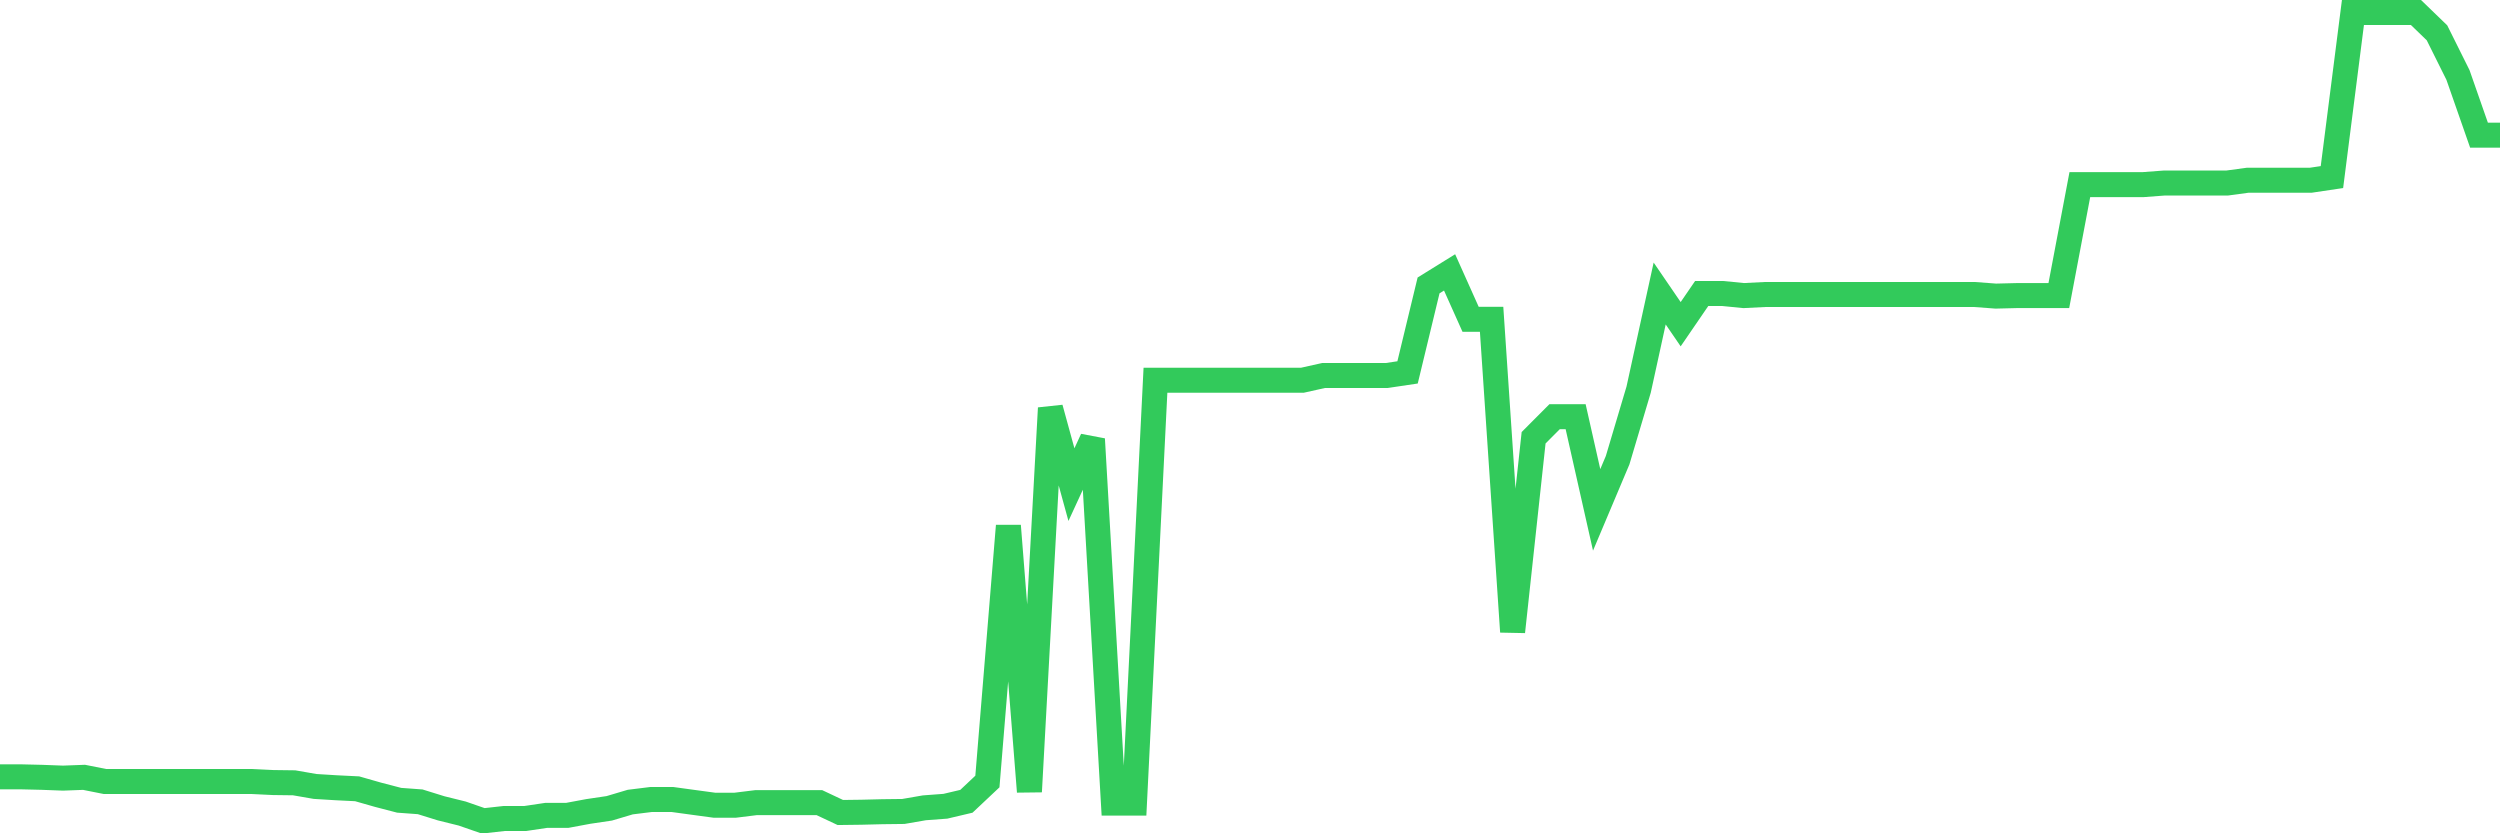 <svg
  xmlns="http://www.w3.org/2000/svg"
  xmlns:xlink="http://www.w3.org/1999/xlink"
  width="120"
  height="40"
  viewBox="0 0 120 40"
  preserveAspectRatio="none"
>
  <polyline
    points="0,37.288 1.008,37.288 2.017,37.312 3.025,37.35 4.034,37.312 5.042,37.513 6.05,37.513 7.059,37.513 8.067,37.513 9.076,37.513 10.084,37.513 11.092,37.513 12.101,37.513 13.109,37.562 14.118,37.575 15.126,37.75 16.134,37.812 17.143,37.862 18.151,38.15 19.16,38.413 20.168,38.487 21.176,38.8 22.185,39.05 23.193,39.4 24.202,39.288 25.21,39.288 26.218,39.138 27.227,39.138 28.235,38.95 29.244,38.8 30.252,38.5 31.261,38.375 32.269,38.375 33.277,38.513 34.286,38.65 35.294,38.65 36.303,38.525 37.311,38.525 38.319,38.525 39.328,38.525 40.336,39 41.345,38.987 42.353,38.962 43.361,38.95 44.37,38.775 45.378,38.7 46.387,38.462 47.395,37.513 48.403,25.238 49.412,38 50.42,19.587 51.429,23.262 52.437,21.075 53.445,38.55 54.454,38.55 55.462,18.25 56.471,18.25 57.479,18.25 58.487,18.25 59.496,18.25 60.504,18.25 61.513,18.25 62.521,18.25 63.529,18.025 64.538,18.025 65.546,18.025 66.555,18.025 67.563,17.875 68.571,13.7 69.58,13.075 70.588,15.325 71.597,15.325 72.605,30.325 73.613,21.012 74.622,20 75.63,20 76.639,24.475 77.647,22.087 78.655,18.7 79.664,14.088 80.672,15.562 81.681,14.088 82.689,14.088 83.697,14.188 84.706,14.137 85.714,14.137 86.723,14.137 87.731,14.137 88.739,14.137 89.748,14.137 90.756,14.137 91.765,14.137 92.773,14.137 93.782,14.137 94.79,14.137 95.798,14.213 96.807,14.188 97.815,14.188 98.824,14.188 99.832,8.863 100.84,8.863 101.849,8.863 102.857,8.863 103.866,8.787 104.874,8.787 105.882,8.787 106.891,8.787 107.899,8.65 108.908,8.65 109.916,8.65 110.924,8.65 111.933,8.5 112.941,0.6 113.95,0.6 114.958,0.6 115.966,0.6 116.975,1.575 117.983,3.6 118.992,6.487 120,6.487"
    fill="none"
    stroke="#32ca5b"
    stroke-width="1.2"
  >
  </polyline>
</svg>